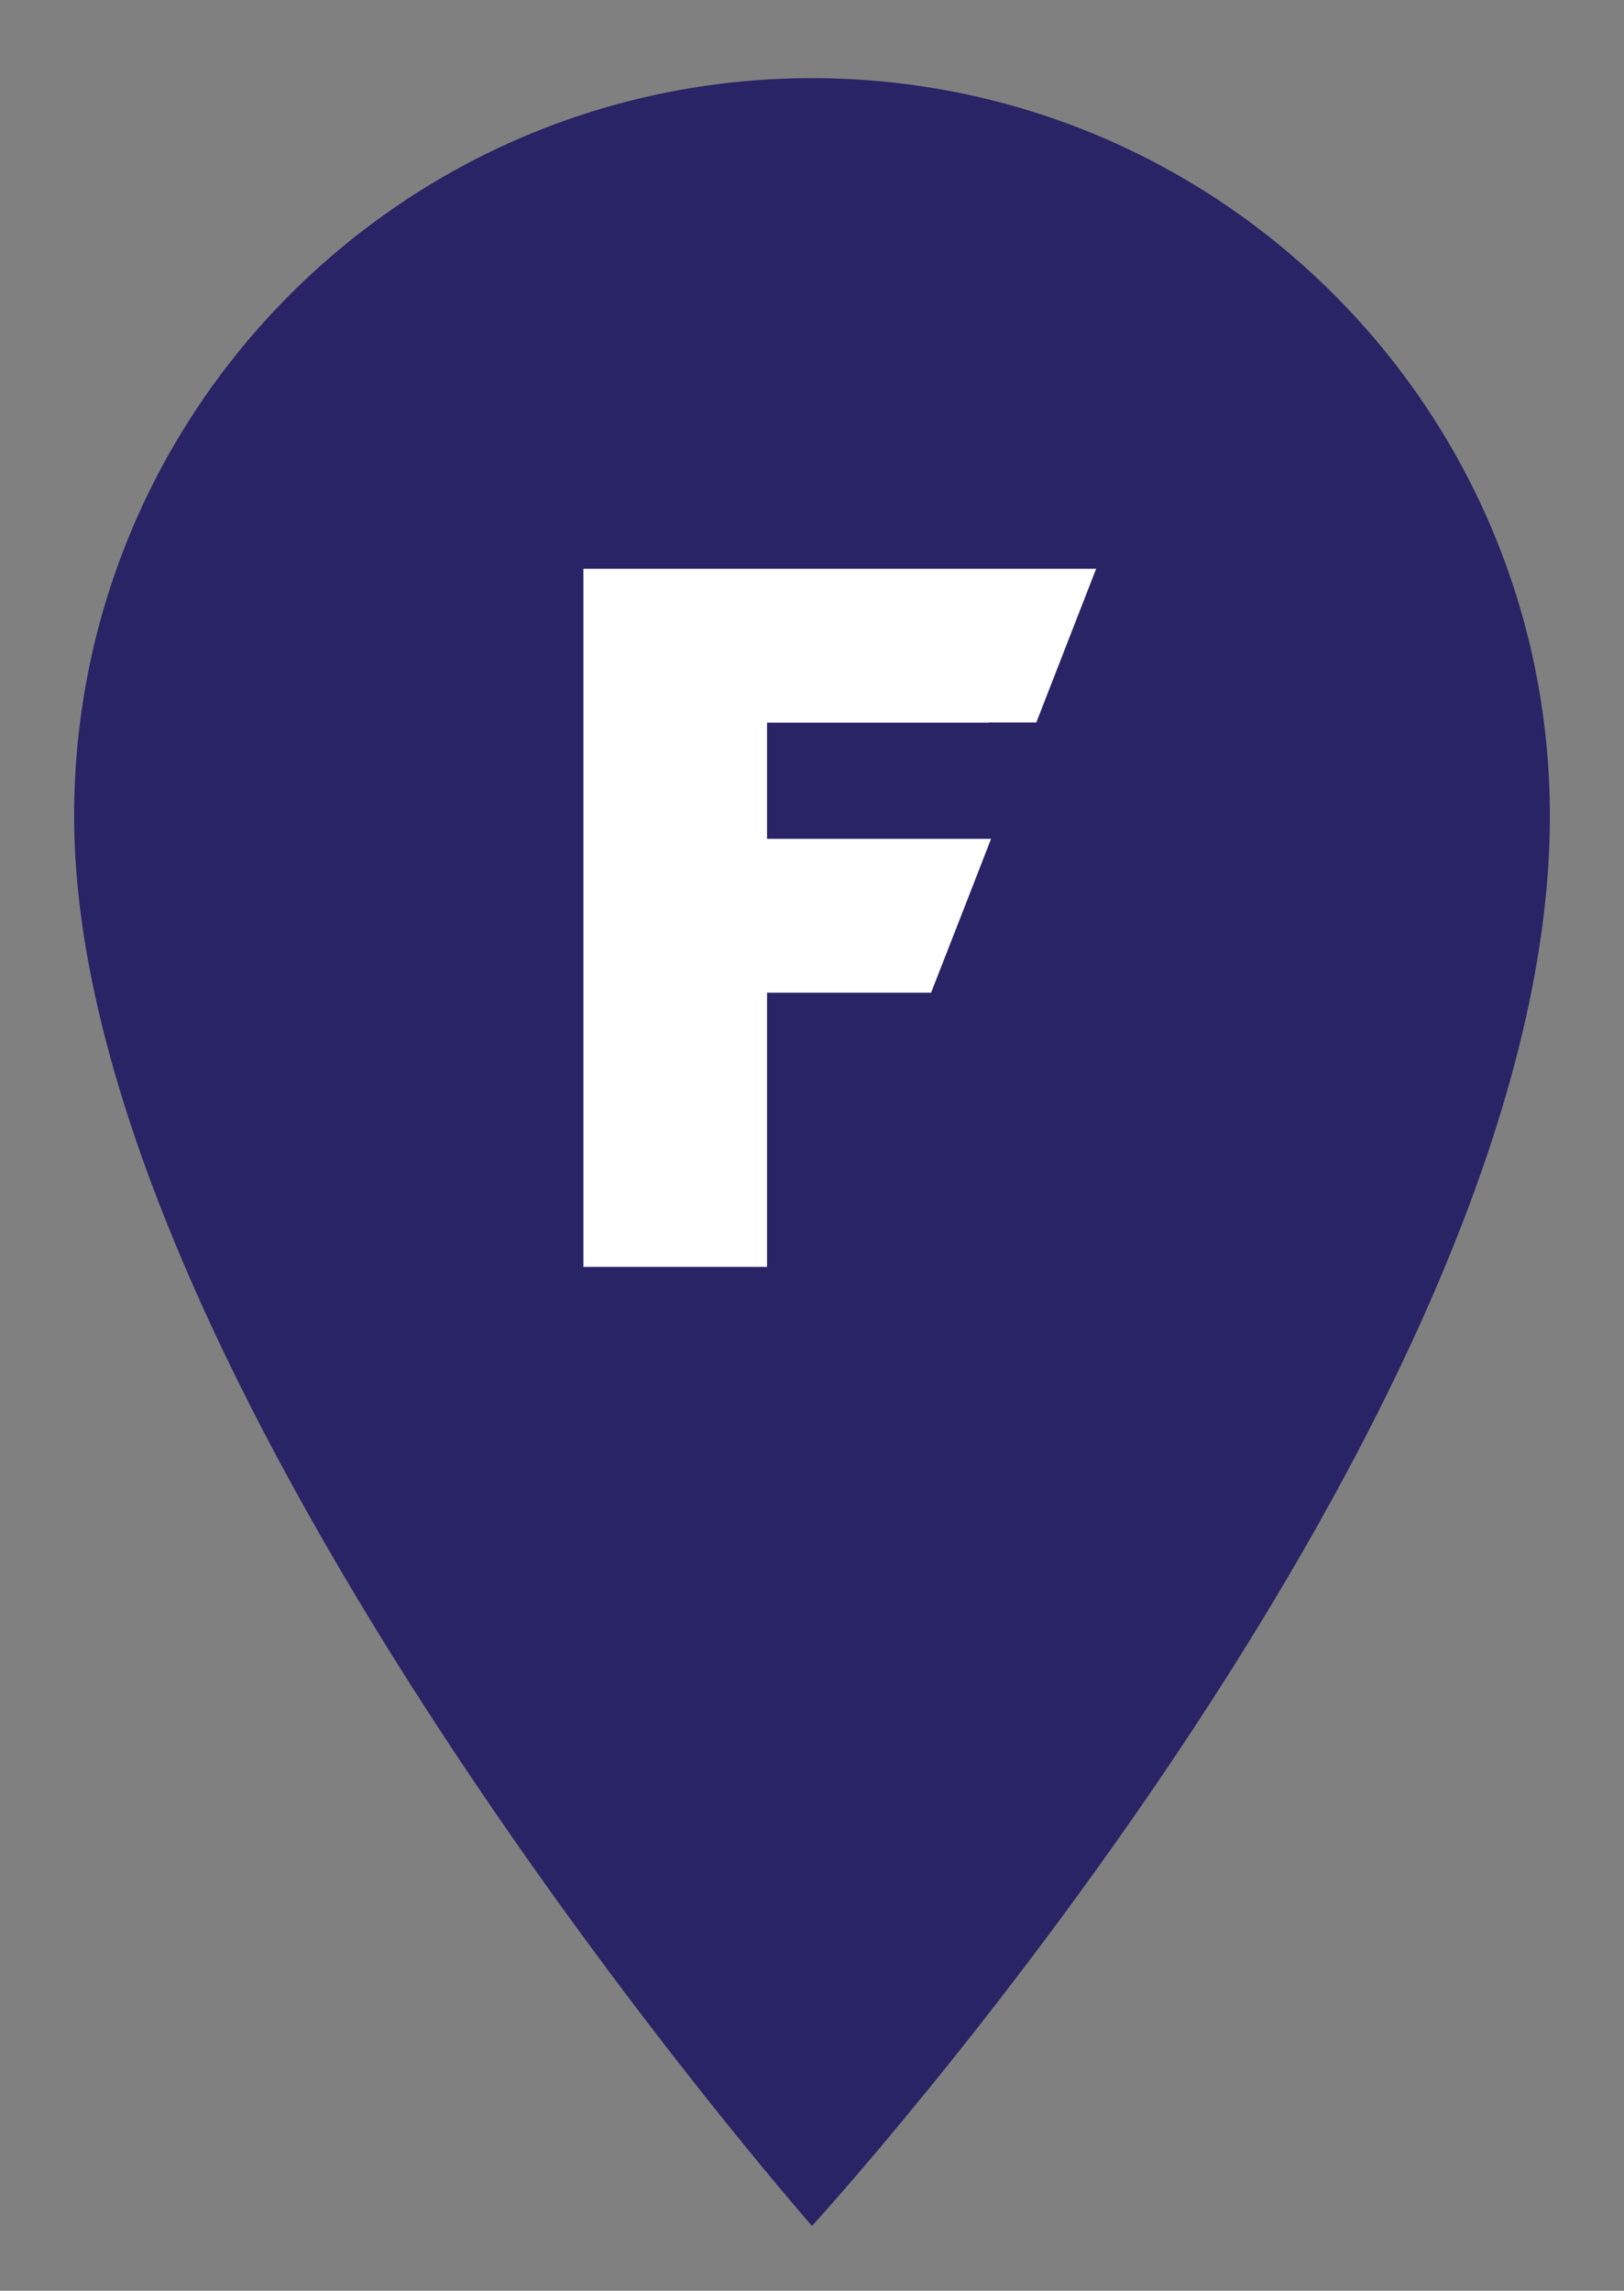 <?xml version="1.0" encoding="UTF-8"?>
<svg id="Warstwa_1" data-name="Warstwa 1" xmlns="http://www.w3.org/2000/svg" viewBox="0 0 117 165">
  <rect x="0" y="0" width="117" height="165" fill="#808080" stroke="none"/>
  <defs>
    <style>
      .cls-1 {
        fill: #282466;
      }

      .cls-2 {
        fill: #fff;
      }
    </style>
  </defs>
  <path class="cls-1" d="M111.66,58.79c0,43.49-53.16,101.54-53.16,101.54,0,0-53.16-60.46-53.16-101.54C5.34,29.43,29.14,5.63,58.5,5.63s53.16,23.8,53.16,53.16Z"/>
  <polygon class="cls-2" points="55.26 52.05 55.26 60.42 71.4 60.42 69.79 64.56 67.08 71.5 55.26 71.5 55.26 91.25 42.03 91.25 42.03 40.97 78.97 40.97 74.66 52.04 71.24 52.04 71.24 52.05 55.26 52.05"/>
</svg>
